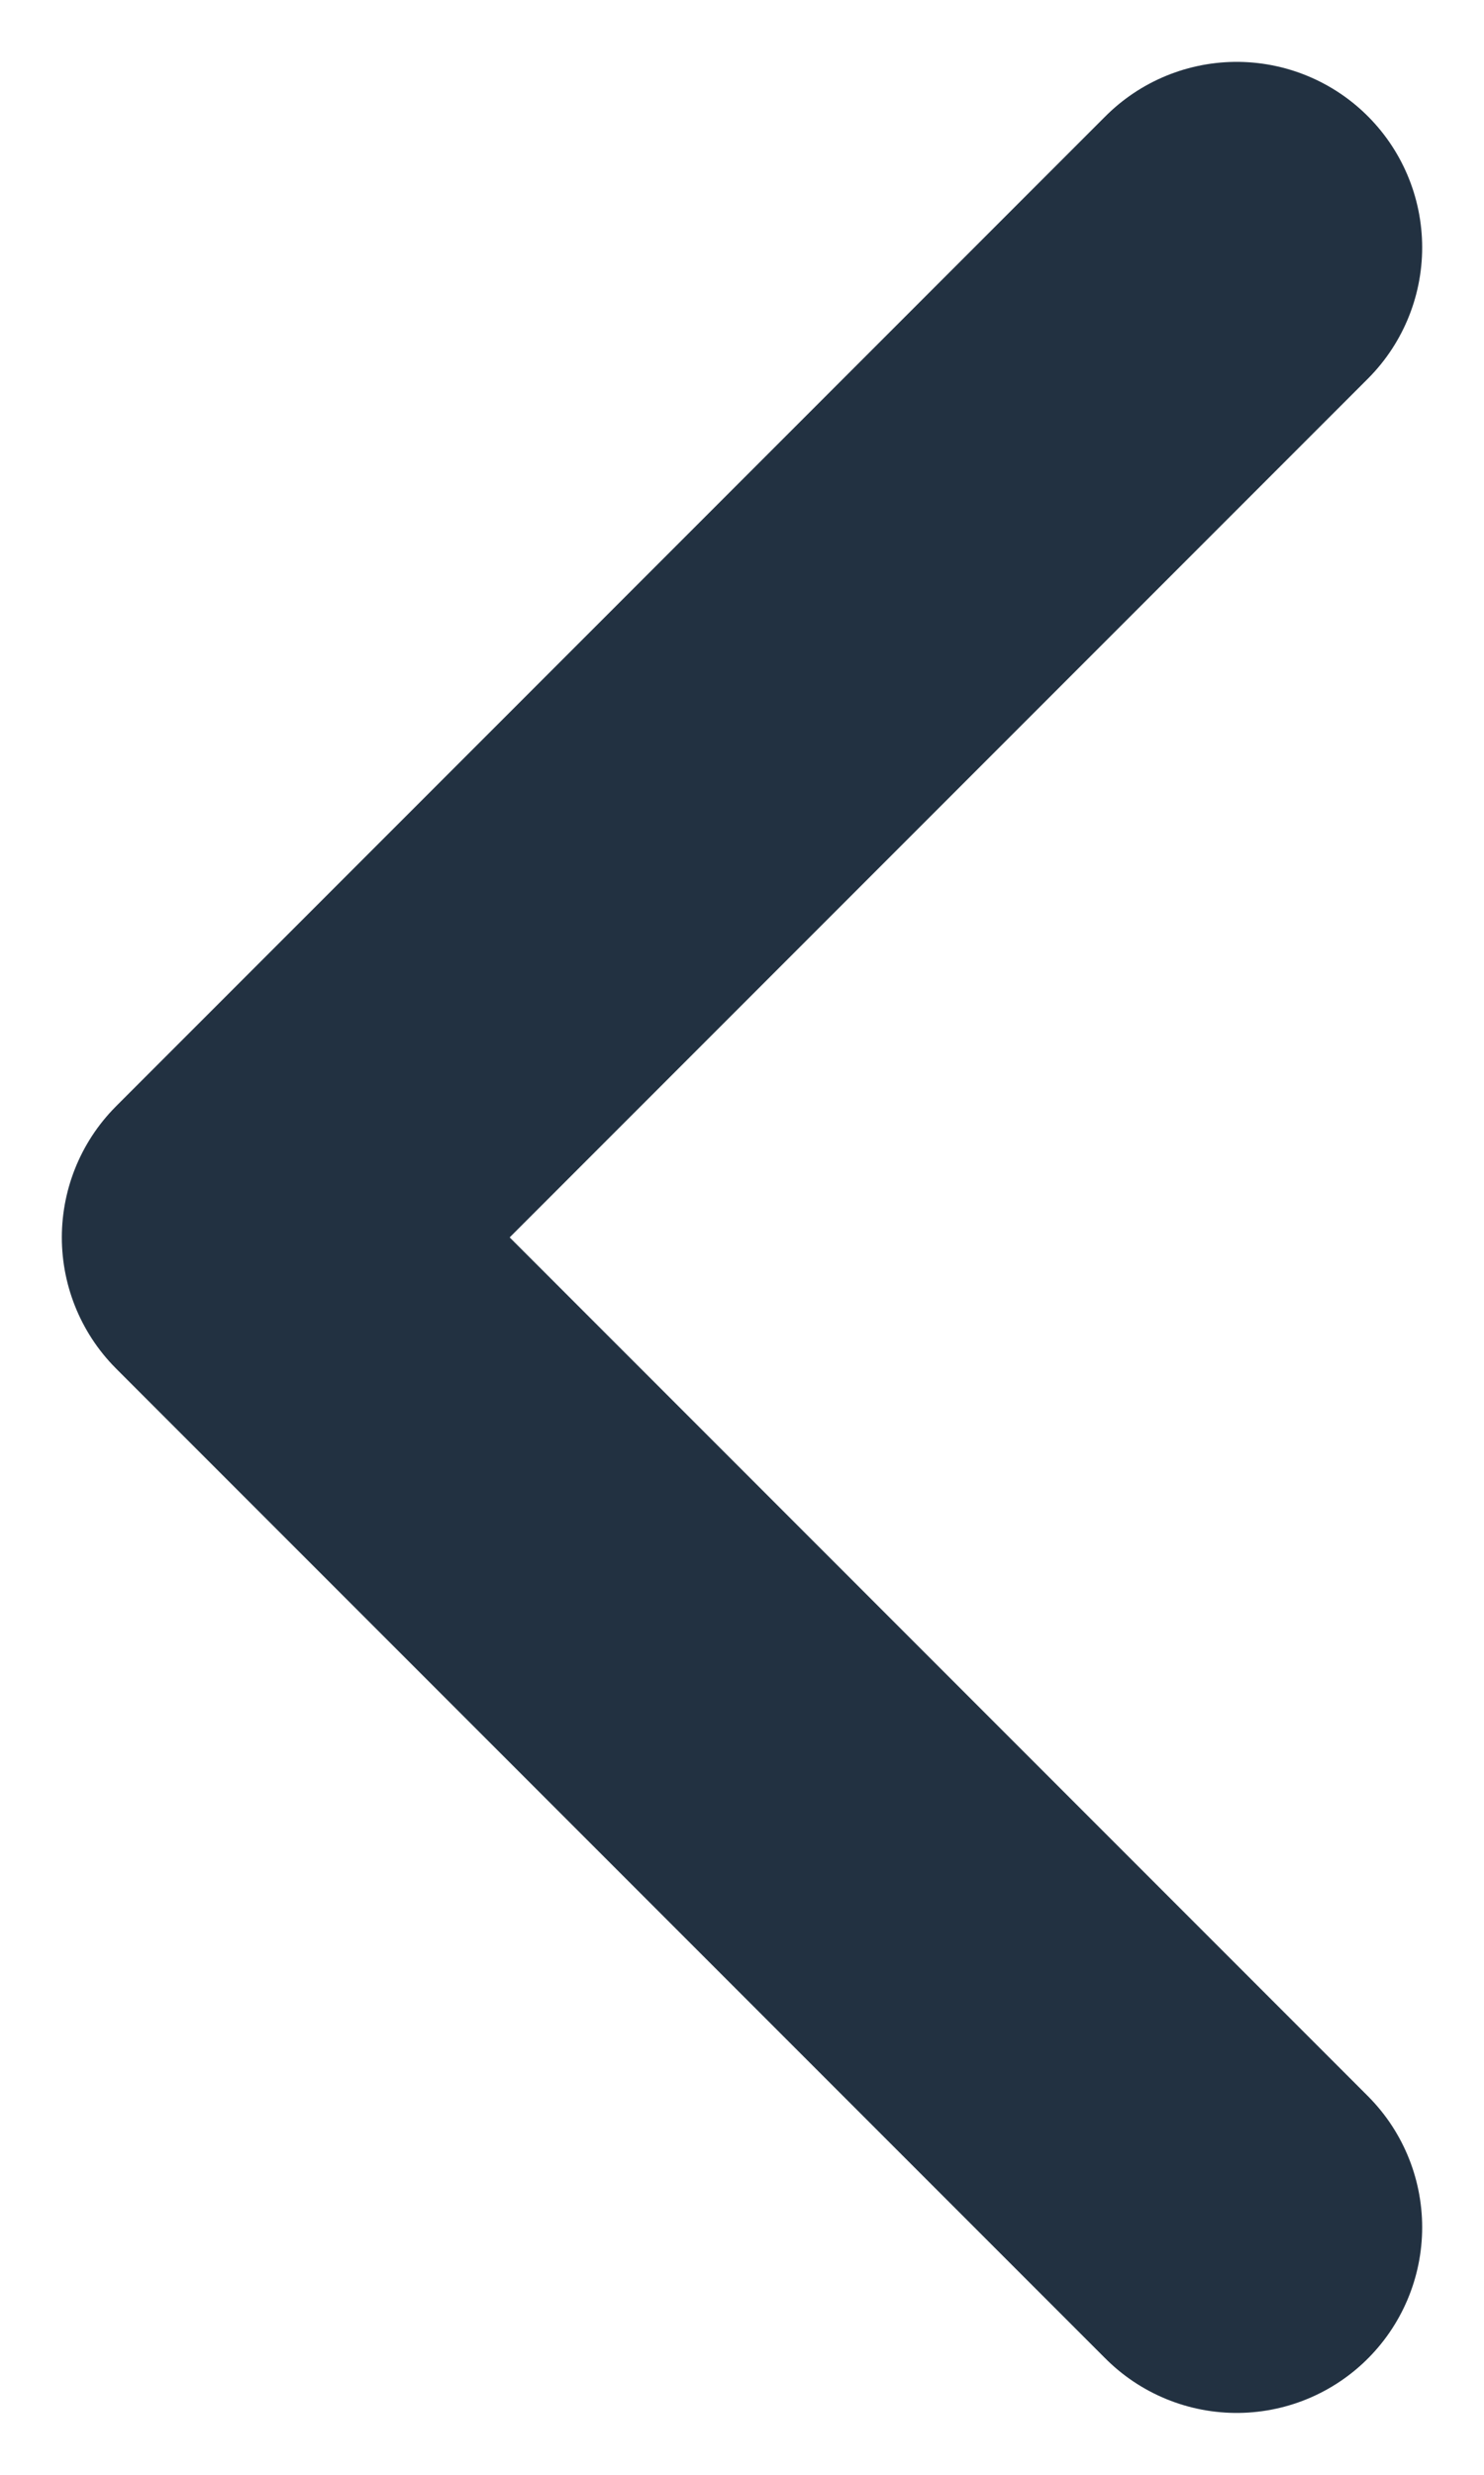 <svg width="12" height="20" viewBox="0 0 12 20" fill="none" xmlns="http://www.w3.org/2000/svg">
<path d="M10 18L2 10L10 2" stroke="#223141" stroke-width="3" stroke-linecap="round" stroke-linejoin="round"/>
</svg>
